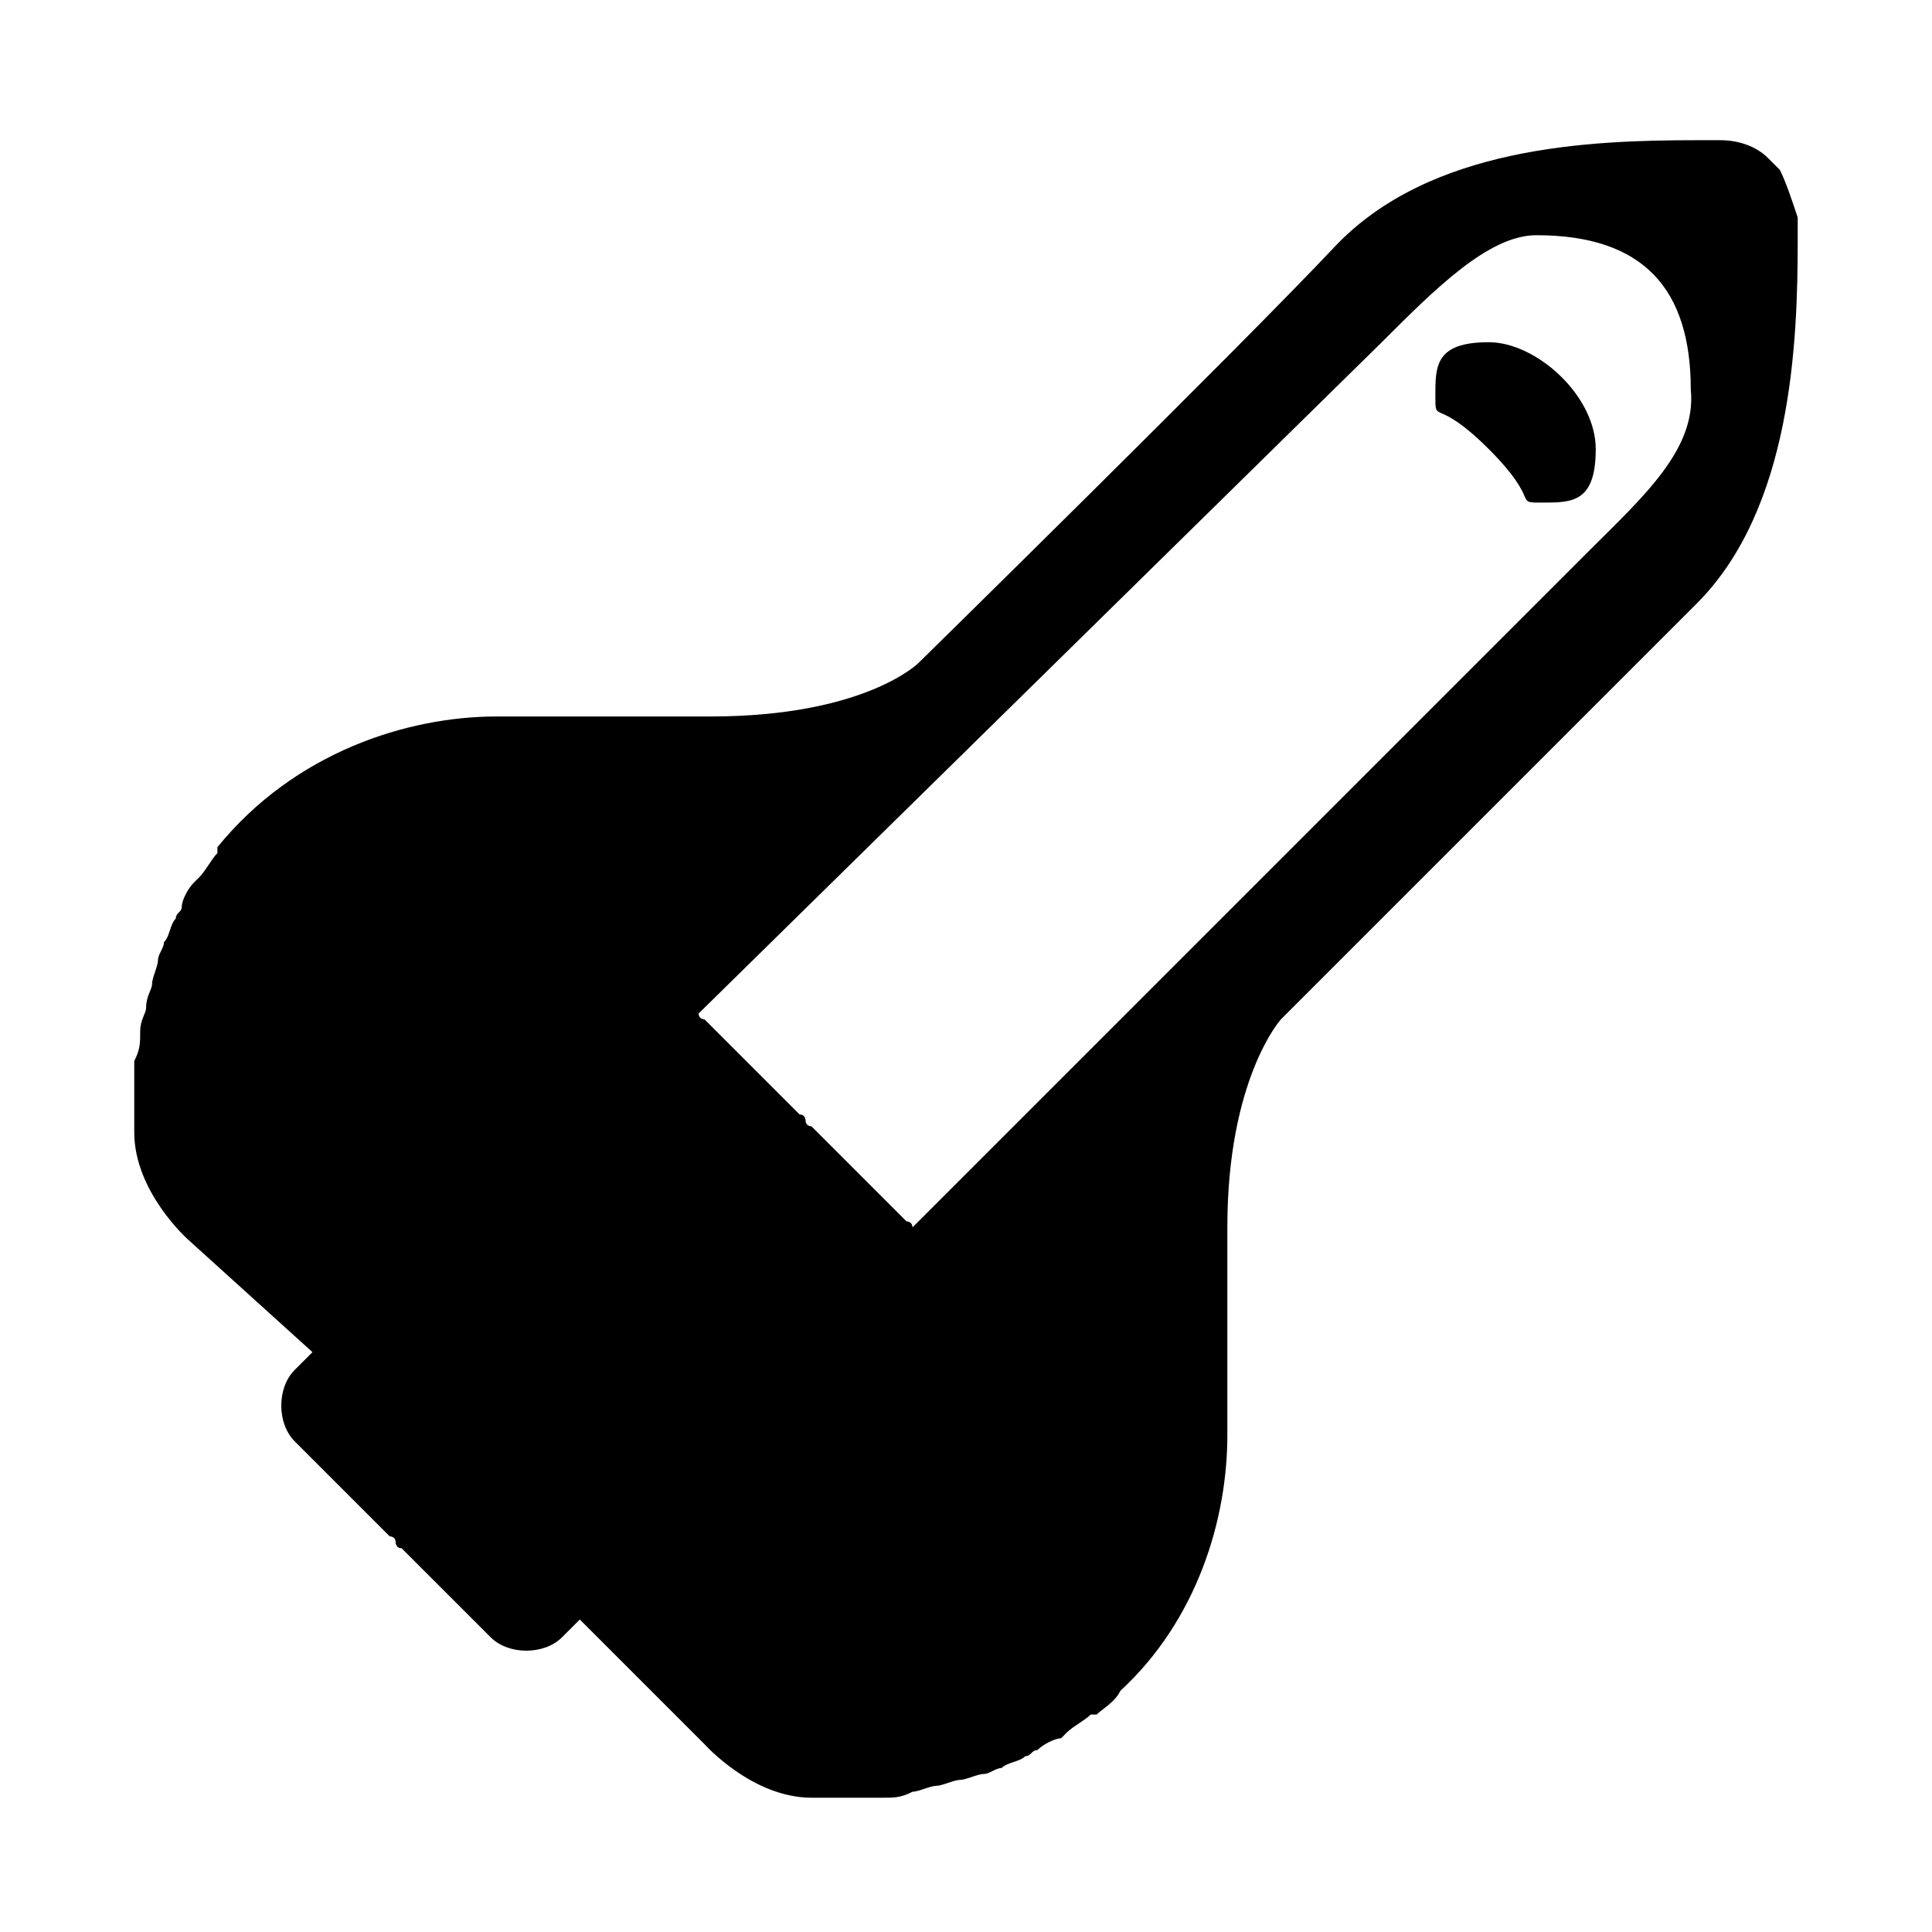 <?xml version="1.0" encoding="UTF-8"?>
<!-- Uploaded to: SVG Repo, www.svgrepo.com, Generator: SVG Repo Mixer Tools -->
<svg fill="#000000" width="800px" height="800px" version="1.1" viewBox="144 144 512 512" xmlns="http://www.w3.org/2000/svg">
 <g>
  <path d="m620.41 201.62c-1.574-4.723-3.148-9.445-4.723-12.594l-3.148-3.148c-3.148-3.148-7.871-4.723-12.594-4.723h-6.297c-28.34 0-70.848 1.574-96.039 28.34-25.191 26.766-110.21 110.21-110.21 110.21s-14.168 14.168-55.105 14.168h-56.68c-23.617 0-53.531 9.445-73.996 34.637v1.574c-1.574 1.574-3.148 4.723-4.723 6.297l-1.574 1.574c-1.574 1.574-3.148 4.723-3.148 6.297 0 1.574-1.574 1.574-1.574 3.148-1.574 1.574-1.574 4.723-3.148 6.297 0 1.574-1.574 3.148-1.574 4.723s-1.574 4.723-1.574 6.297-1.574 3.148-1.574 6.297c0 1.574-1.574 3.148-1.574 6.297s0 4.723-1.574 7.871v4.723 14.168c0 15.742 14.168 28.34 14.168 28.34l33.059 29.922-4.723 4.723c-4.723 4.723-4.723 14.168 0 18.895l25.191 25.191s1.574 0 1.574 1.574c0 0 0 1.574 1.574 1.574l23.617 23.613c4.723 4.723 14.168 4.723 18.895 0l4.723-4.723 33.062 33.062s12.594 14.168 28.34 14.168h14.168 4.723c3.148 0 4.723 0 7.871-1.574 1.574 0 4.723-1.574 6.297-1.574s4.723-1.574 6.297-1.574 4.723-1.574 6.297-1.574 3.148-1.574 4.723-1.574c1.574-1.574 4.723-1.574 6.297-3.148 1.574 0 1.574-1.574 3.148-1.574 1.574-1.574 4.723-3.148 6.297-3.148l1.574-1.574c1.574-1.574 4.723-3.148 6.297-4.723h1.574c1.574-1.574 4.723-3.148 6.297-6.297 20.469-18.895 28.34-45.656 28.34-67.699v-55.105c0-39.359 14.168-55.105 14.168-55.105l110.21-110.21c25.199-25.191 26.773-69.273 26.773-96.039v-6.297zm-55.102 88.164-179.48 179.48s0-1.574-1.574-1.574l-25.191-25.191s-1.574 0-1.574-1.574c0 0 0-1.574-1.574-1.574l-25.191-25.191s-1.574 0-1.574-1.574l181.06-177.91c14.168-14.168 28.34-28.34 40.934-28.34 28.34 0 40.934 14.168 40.934 40.934 1.574 15.742-12.594 28.34-26.762 42.508z"/>
  <path d="m538.55 234.69c-14.168 0-14.168 6.297-14.168 14.168 0 7.871 0 0 14.168 14.168 14.168 14.168 6.297 14.168 14.168 14.168s14.168 0 14.168-14.168c0.004-14.168-15.742-28.336-28.336-28.336z"/>
 </g>
</svg>